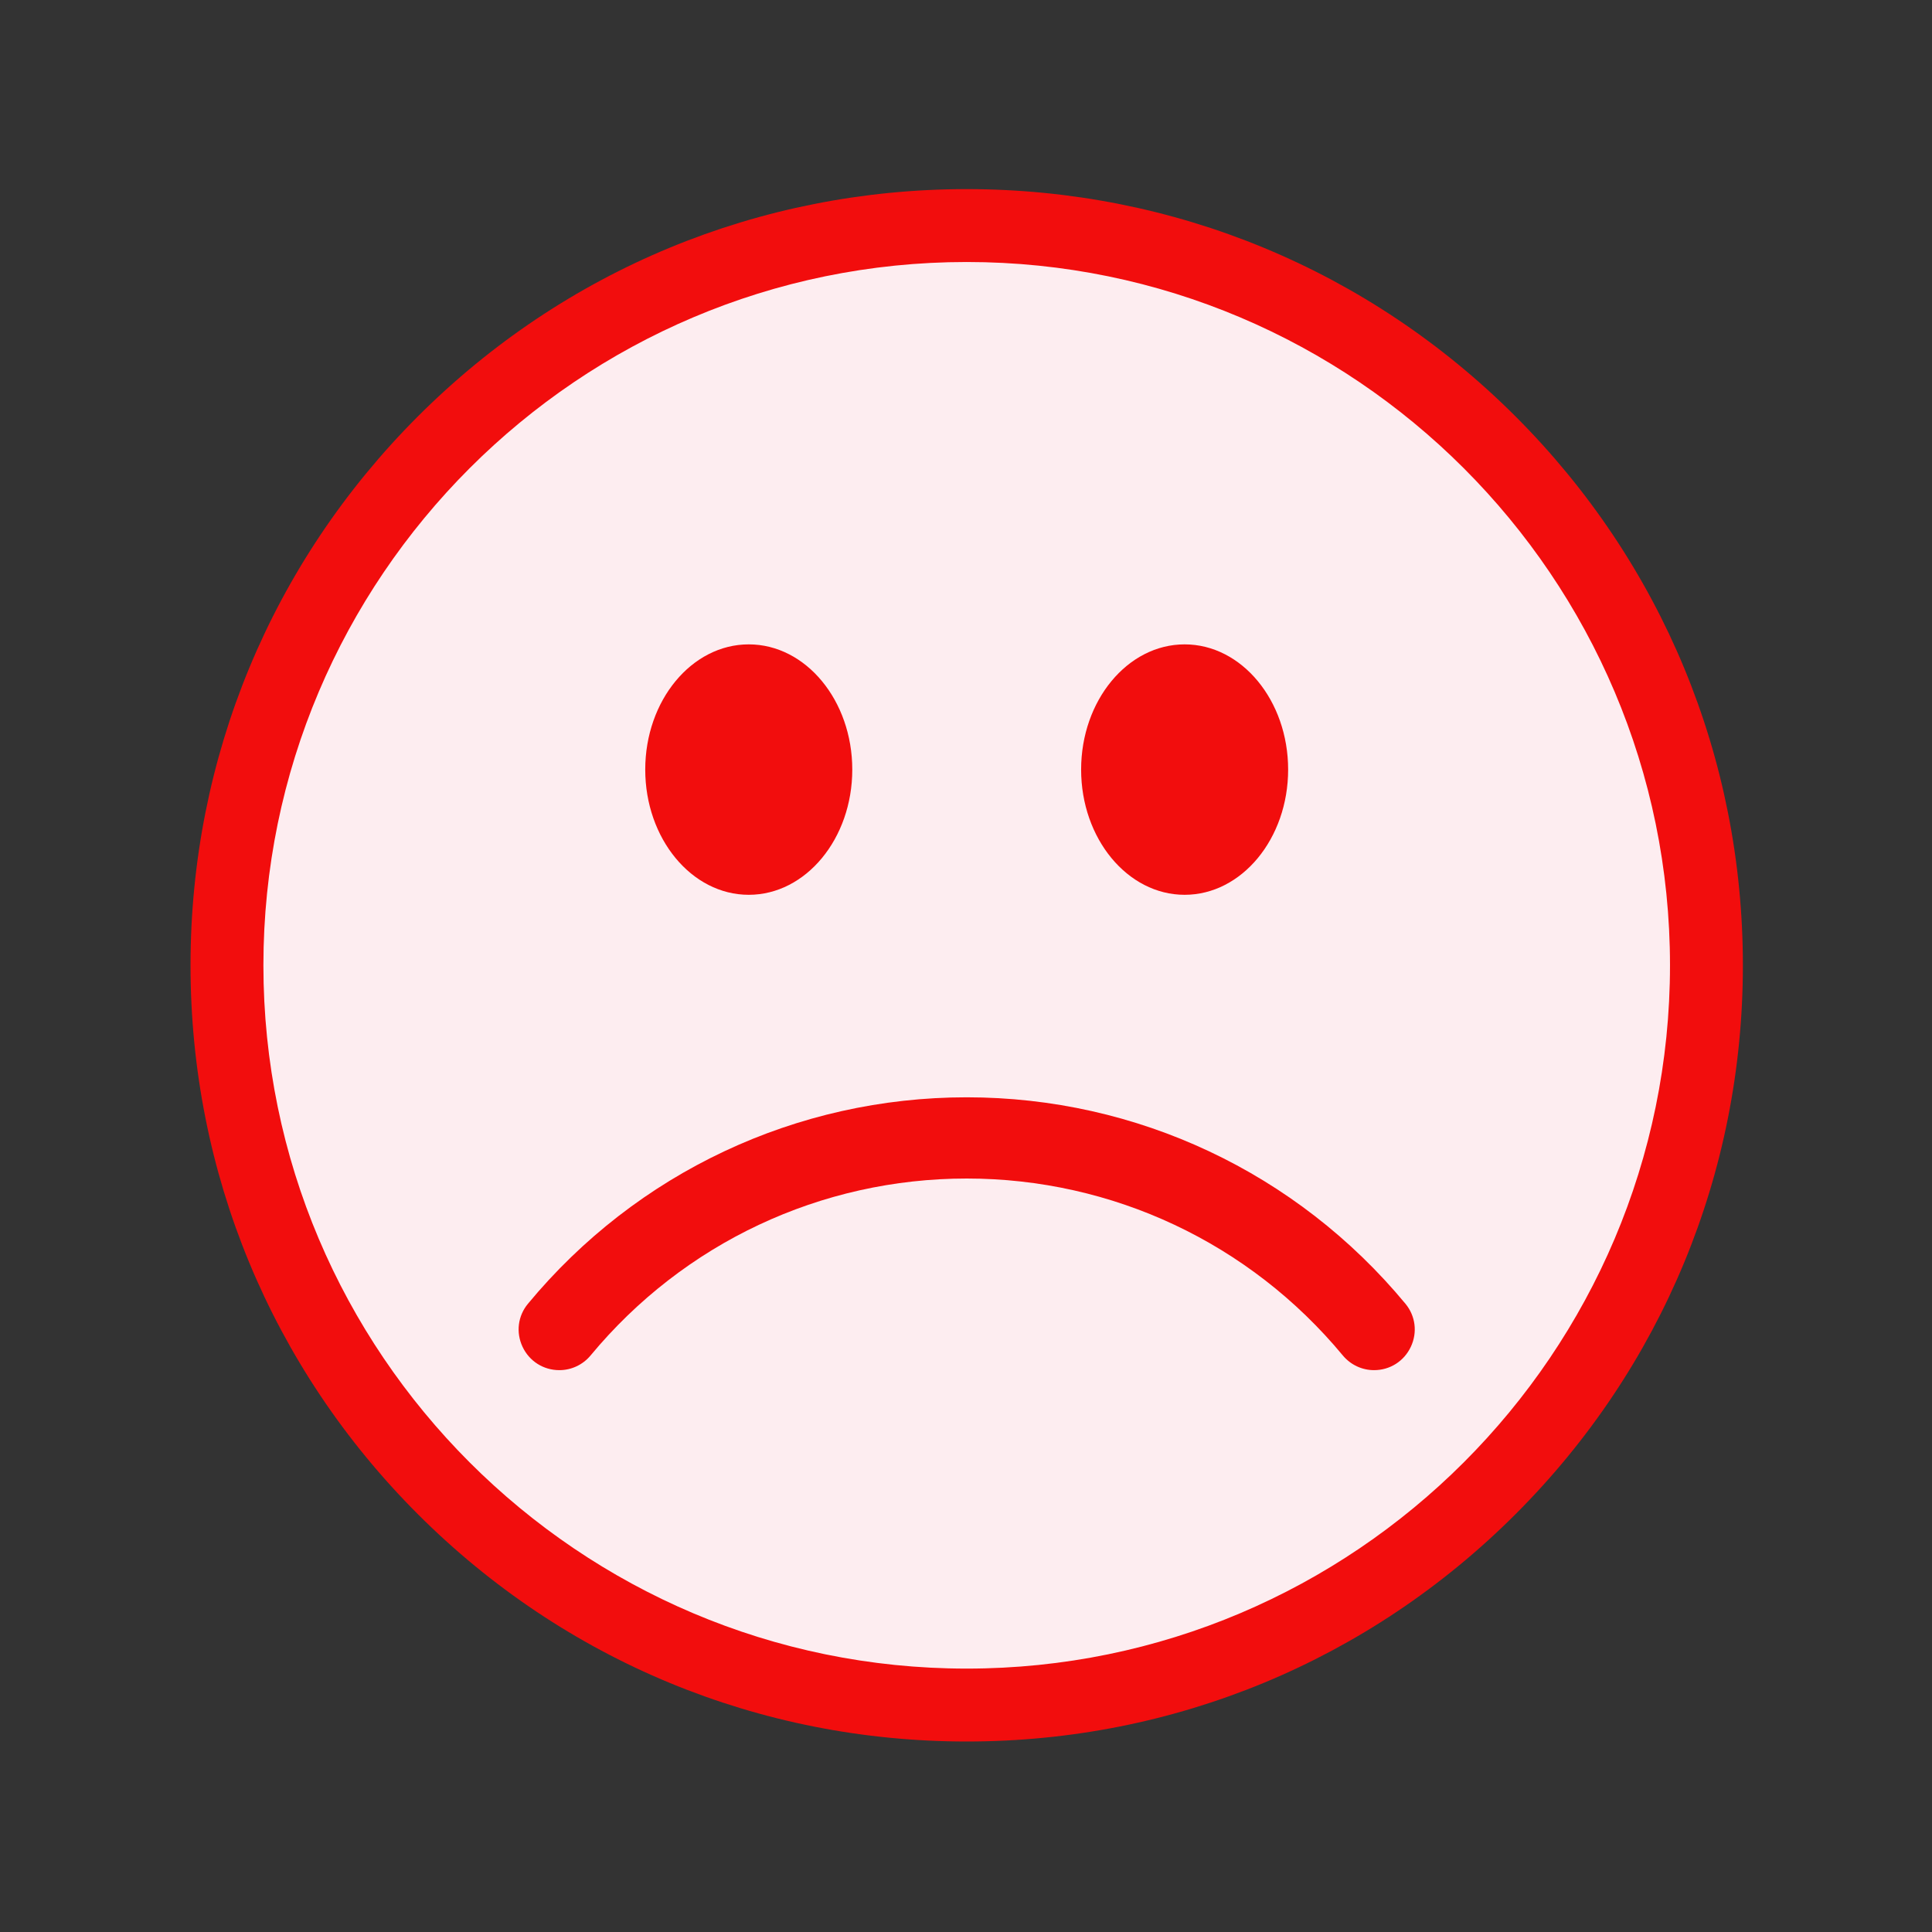 <?xml version="1.0" encoding="UTF-8" standalone="no"?><!DOCTYPE svg PUBLIC "-//W3C//DTD SVG 1.1//EN" "http://www.w3.org/Graphics/SVG/1.1/DTD/svg11.dtd"><svg width="100%" height="100%" viewBox="0 0 80 80" version="1.1" xmlns="http://www.w3.org/2000/svg" xmlns:xlink="http://www.w3.org/1999/xlink" xml:space="preserve" xmlns:serif="http://www.serif.com/" style="fill-rule:evenodd;clip-rule:evenodd;stroke-linejoin:round;stroke-miterlimit:2;"><rect x="0" y="0" width="80" height="80" fill="#333333" stroke="none"/><ellipse cx="40.029" cy="40" rx="30.418" ry="29.888" style="fill:#fdedf0;"/><g><path d="M40.029,10.849c-16.058,0 -29.122,13.064 -29.122,29.122c-0,16.058 13.064,29.122 29.122,29.122c16.058,0 29.122,-13.064 29.122,-29.122c-0,-16.058 -13.064,-29.122 -29.122,-29.122Zm-0,61.263c-8.586,-0 -16.657,-3.343 -22.727,-9.414c-6.071,-6.071 -9.413,-14.142 -9.413,-22.727c-0,-8.585 3.342,-16.656 9.413,-22.727c6.07,-6.07 14.141,-9.413 22.727,-9.413c8.584,-0 16.656,3.343 22.727,9.413c6.07,6.071 9.413,14.142 9.413,22.727c0,8.585 -3.343,16.656 -9.413,22.727c-6.071,6.071 -14.143,9.414 -22.727,9.414Z" style="fill:#f20d0d;fill-rule:nonzero;"/><path d="M56.897,56.735c-0.502,-0 -0.974,-0.223 -1.296,-0.611c-3.858,-4.654 -9.534,-7.324 -15.572,-7.324c-6.039,0 -11.715,2.67 -15.572,7.324c-0.322,0.388 -0.795,0.611 -1.296,0.611c-0.659,-0 -1.244,-0.371 -1.524,-0.968c-0.279,-0.595 -0.194,-1.278 0.225,-1.782c4.499,-5.433 11.121,-8.548 18.167,-8.548c7.045,-0 13.666,3.115 18.167,8.548c0.417,0.504 0.504,1.187 0.224,1.782c-0.28,0.597 -0.864,0.968 -1.523,0.968Z" style="fill:#f20d0d;fill-rule:nonzero;"/><path d="M49.053,37.052c-2.363,0 -4.286,-2.326 -4.286,-5.185c-0,-2.859 1.923,-5.185 4.286,-5.185c2.363,-0 4.286,2.326 4.286,5.185c0,2.859 -1.923,5.185 -4.286,5.185Z" style="fill:#f20d0d;fill-rule:nonzero;"/><path d="M31.004,37.052c-2.364,0 -4.286,-2.326 -4.286,-5.185c-0,-2.859 1.922,-5.185 4.286,-5.185c2.364,-0 4.287,2.326 4.287,5.185c-0,2.859 -1.923,5.185 -4.287,5.185Z" style="fill:#f20d0d;fill-rule:nonzero;"/></g></svg>